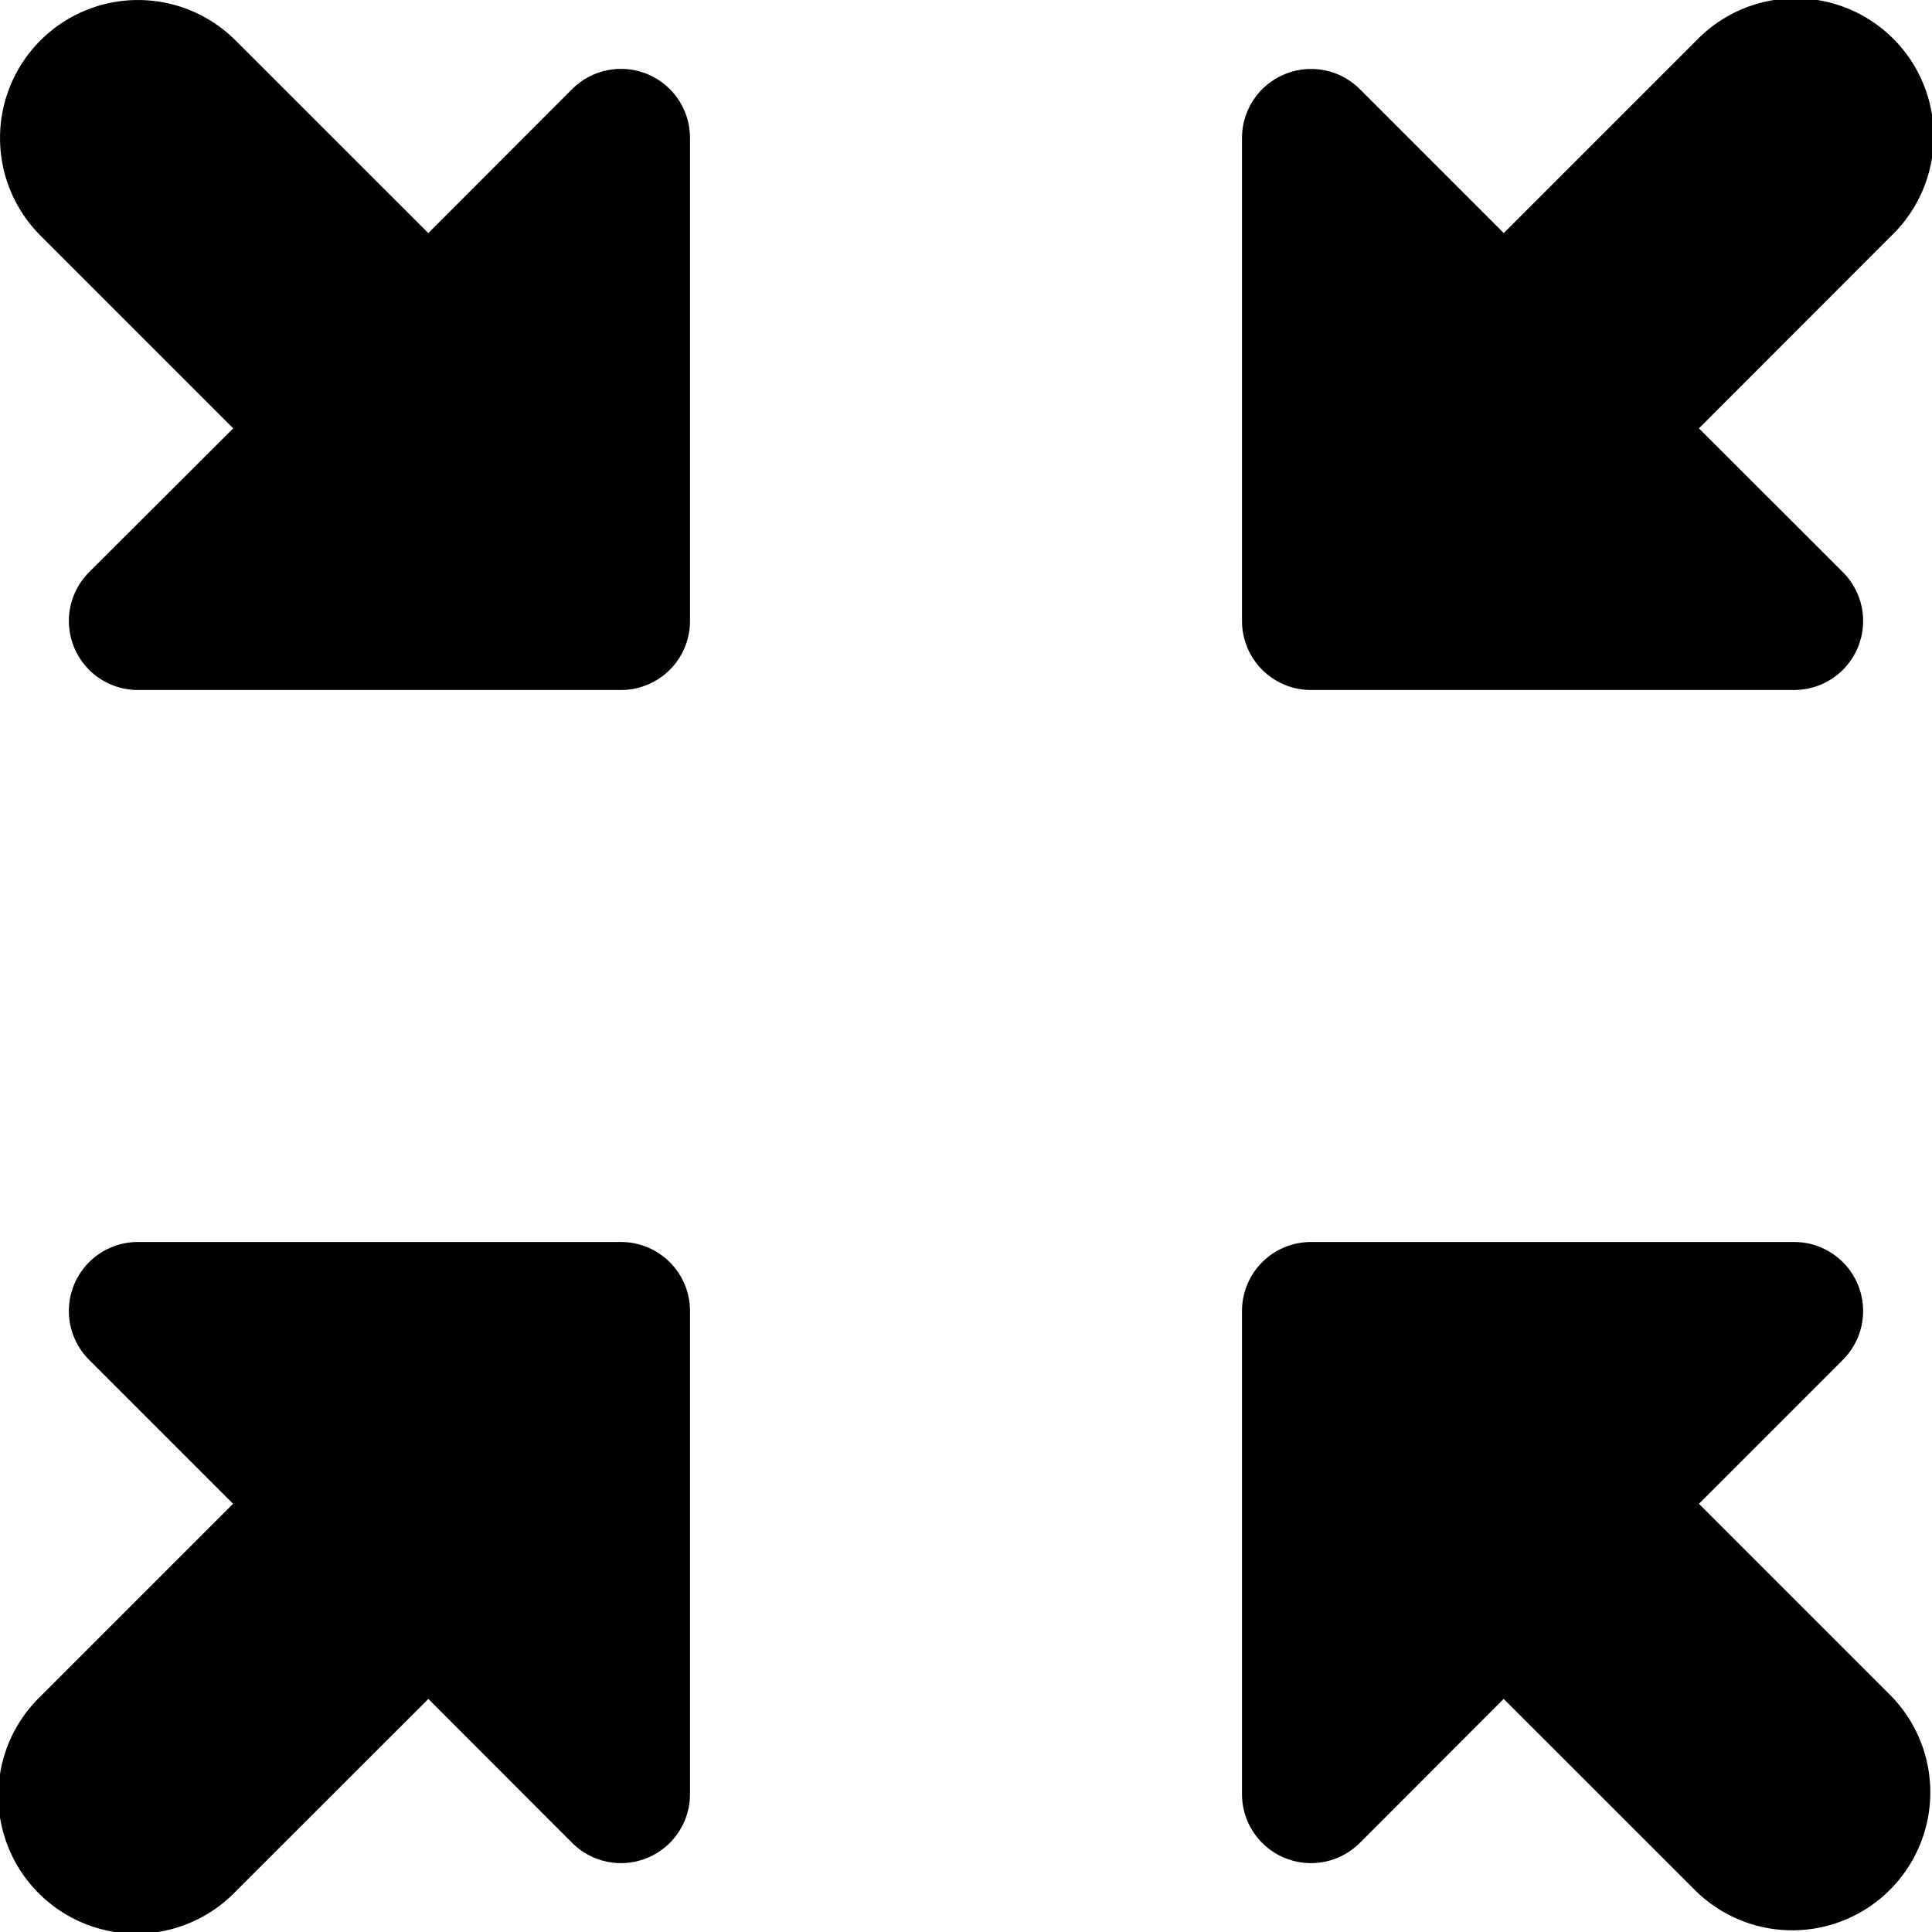 <?xml version="1.0" encoding="utf-8"?>
<!-- Generator: www.svgicons.com -->
<svg xmlns="http://www.w3.org/2000/svg" width="800" height="800" viewBox="0 0 14 14">
<path fill="currentColor" fill-rule="evenodd" d="M.293.293a1 1 0 0 1 1.414 0l1.397 1.396L4.146.646A.5.5 0 0 1 5 1v3.5a.5.5 0 0 1-.5.5H1a.5.5 0 0 1-.354-.854L1.69 3.104L.293 1.707a1 1 0 0 1 0-1.414m9.016.245a.5.5 0 0 1 .545.108l1.043 1.043L12.293.293a1 1 0 1 1 1.414 1.414l-1.396 1.397l1.043 1.042A.5.5 0 0 1 13 5H9.5a.5.5 0 0 1-.5-.5V1a.5.5 0 0 1 .309-.462M1 9a.5.5 0 0 0-.354.854l1.043 1.043l-1.396 1.396a1 1 0 1 0 1.414 1.414l1.397-1.396l1.042 1.043A.5.5 0 0 0 5 13V9.5a.5.5 0 0 0-.5-.5zm8 .5a.5.5 0 0 1 .5-.5H13a.5.5 0 0 1 .354.854l-1.043 1.043l1.396 1.396a1 1 0 0 1-1.414 1.414l-1.397-1.396l-1.042 1.043A.5.5 0 0 1 9 13z" clip-rule="evenodd"/>
</svg>